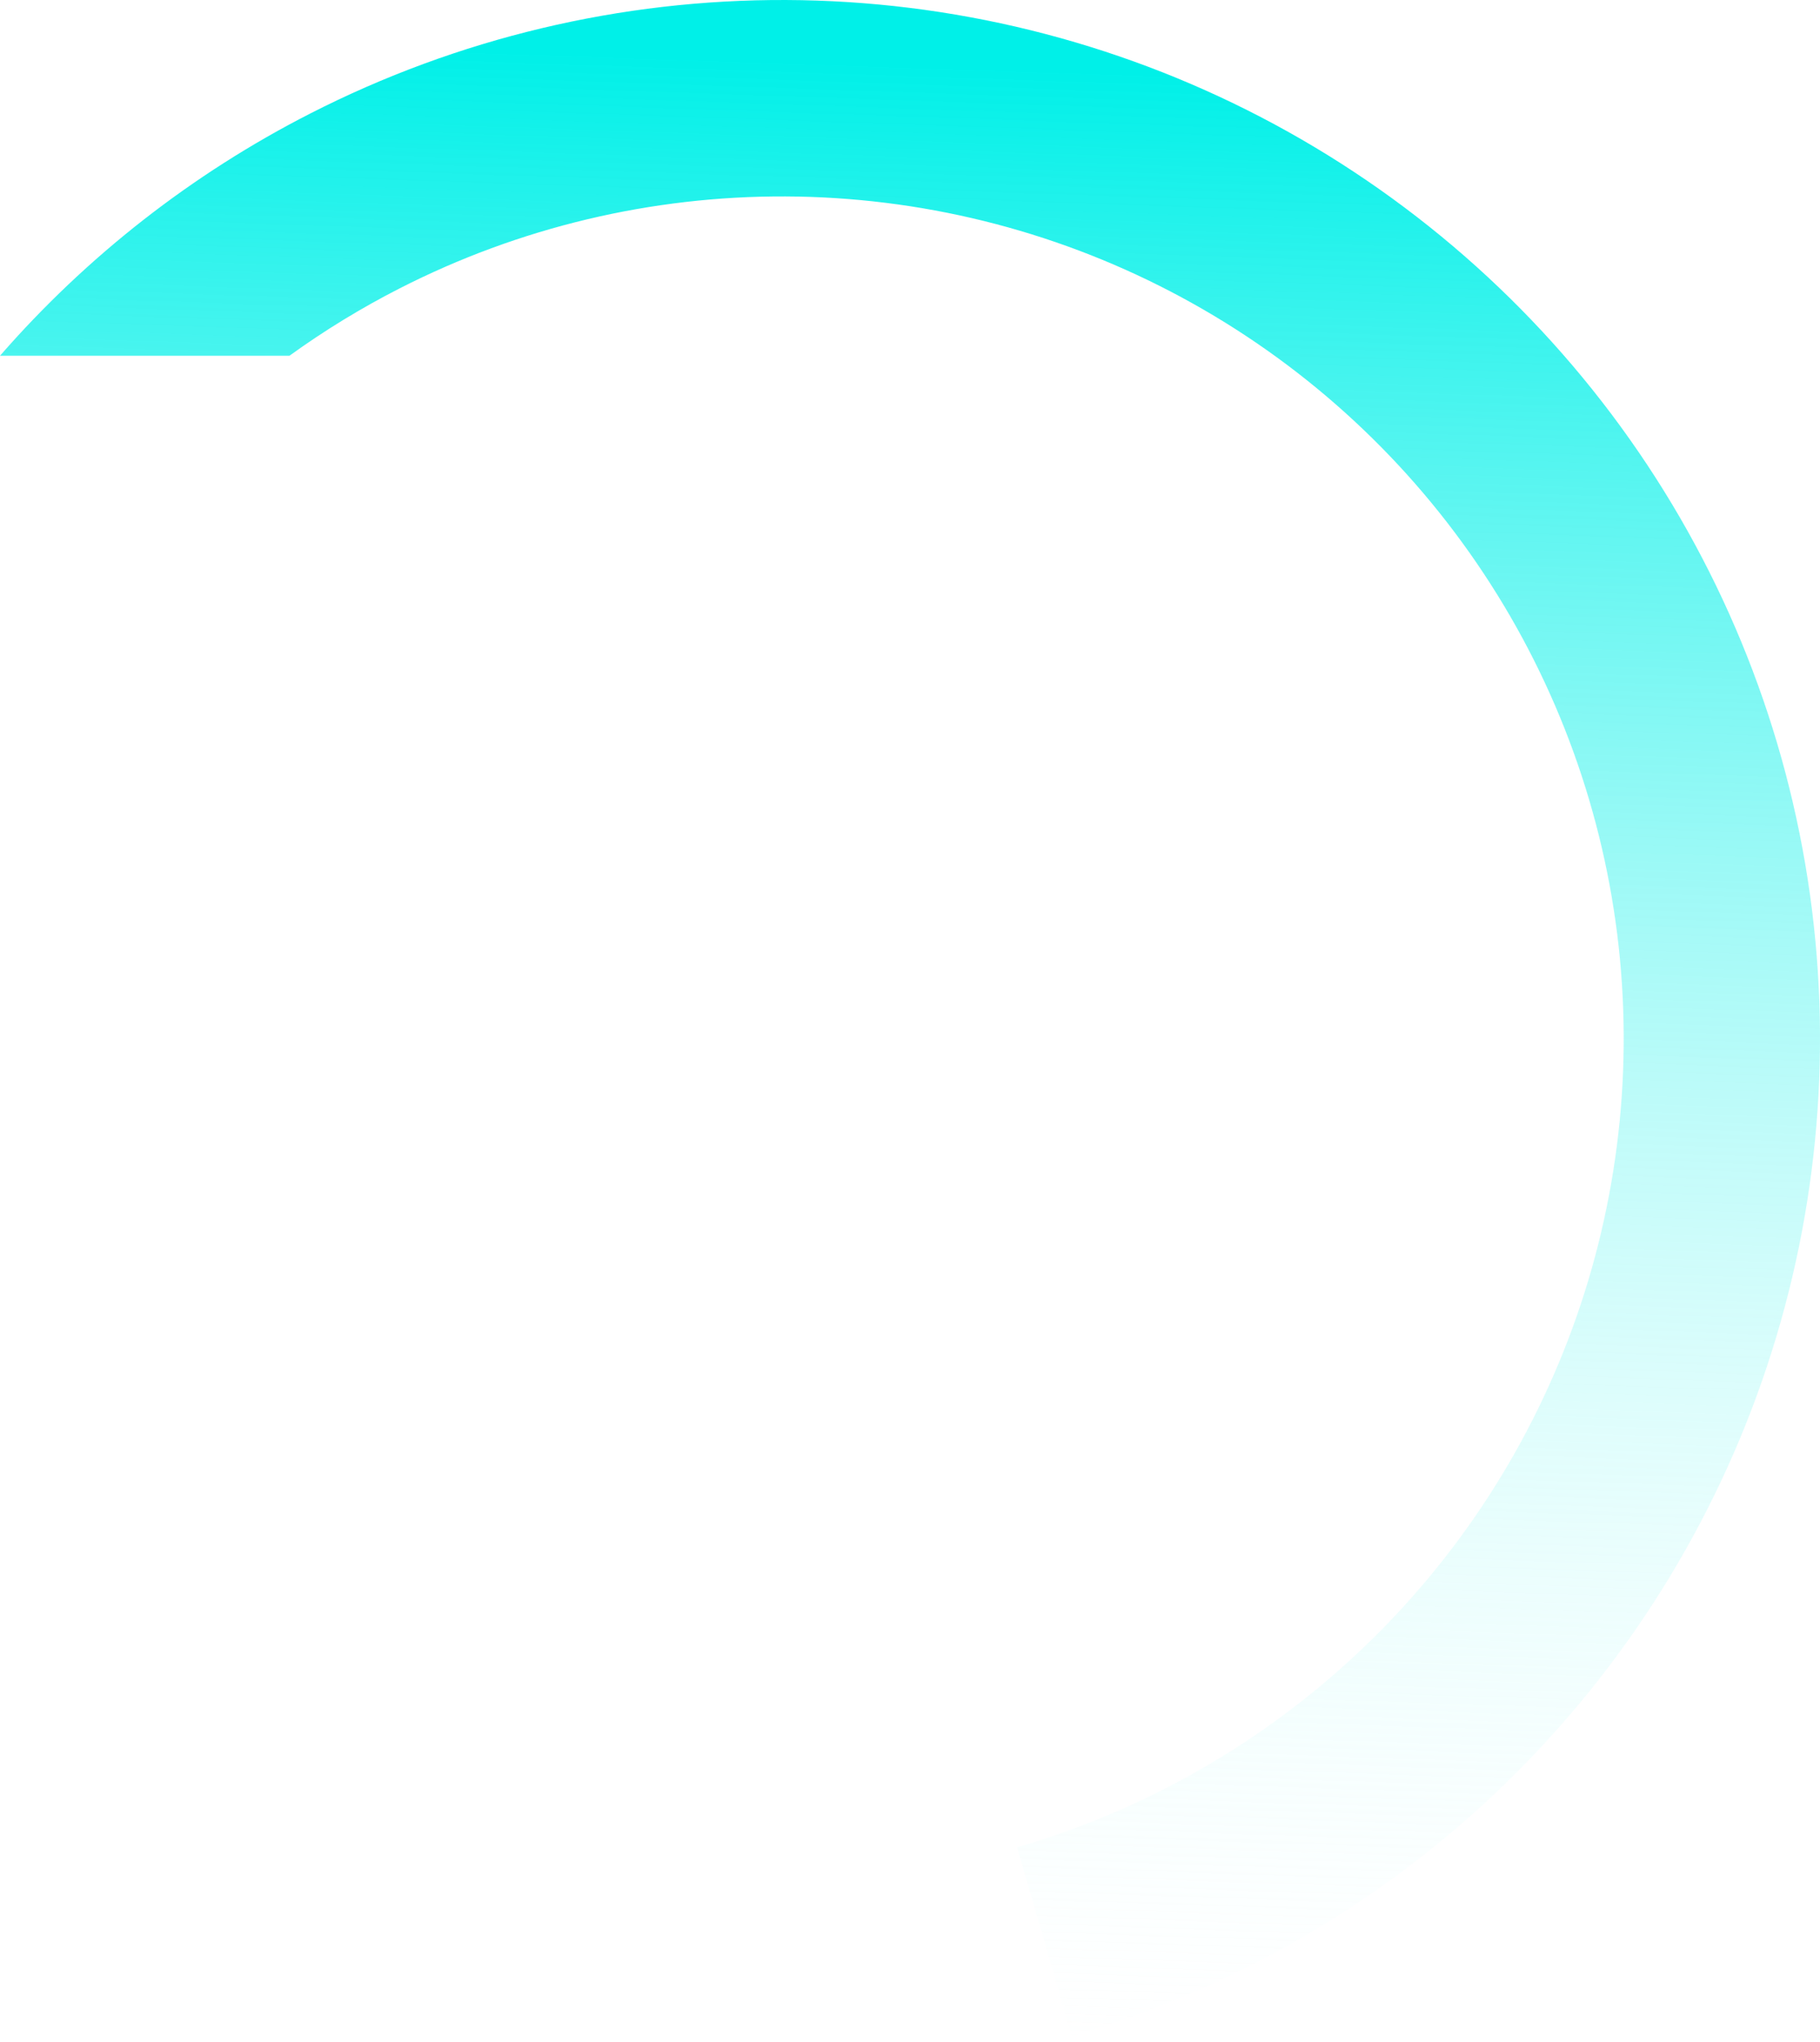 <svg width="205" height="230" viewBox="0 0 205 230" fill="none" xmlns="http://www.w3.org/2000/svg">
<path fill-rule="evenodd" clip-rule="evenodd" d="M-6.10395e-05 40.072C9.784 28.852 21.642 19.578 34.957 12.78C51.551 4.308 69.928 -0.074 88.557 0.001C107.185 0.075 125.527 4.604 142.052 13.208C158.578 21.813 172.81 34.244 183.562 49.468C194.314 64.691 201.275 82.265 203.865 100.725C206.455 119.186 204.599 137.999 198.451 155.596C192.304 173.194 182.043 189.066 168.524 201.892C155.005 214.717 138.619 224.124 120.731 229.329L114.558 208.084C129.063 203.863 142.35 196.236 153.313 185.836C164.275 175.436 172.595 162.565 177.58 148.295C182.565 134.026 184.07 118.771 181.97 103.801C179.869 88.832 174.225 74.582 165.506 62.237C156.788 49.893 145.248 39.812 131.847 32.835C118.447 25.858 103.574 22.186 88.468 22.126C73.363 22.065 58.461 25.618 45.005 32.488C40.669 34.701 36.524 37.239 32.602 40.072H-6.10395e-05Z" fill="url(#paint0_linear_998_1665)"/>
<defs>
<linearGradient id="paint0_linear_998_1665" x1="165.652" y1="241.64" x2="173.618" y2="9.656" gradientUnits="userSpaceOnUse">
<stop stop-color="white" stop-opacity="0"/>
<stop offset="1" stop-color="#00F0E8"/>
</linearGradient>
</defs>
</svg>
